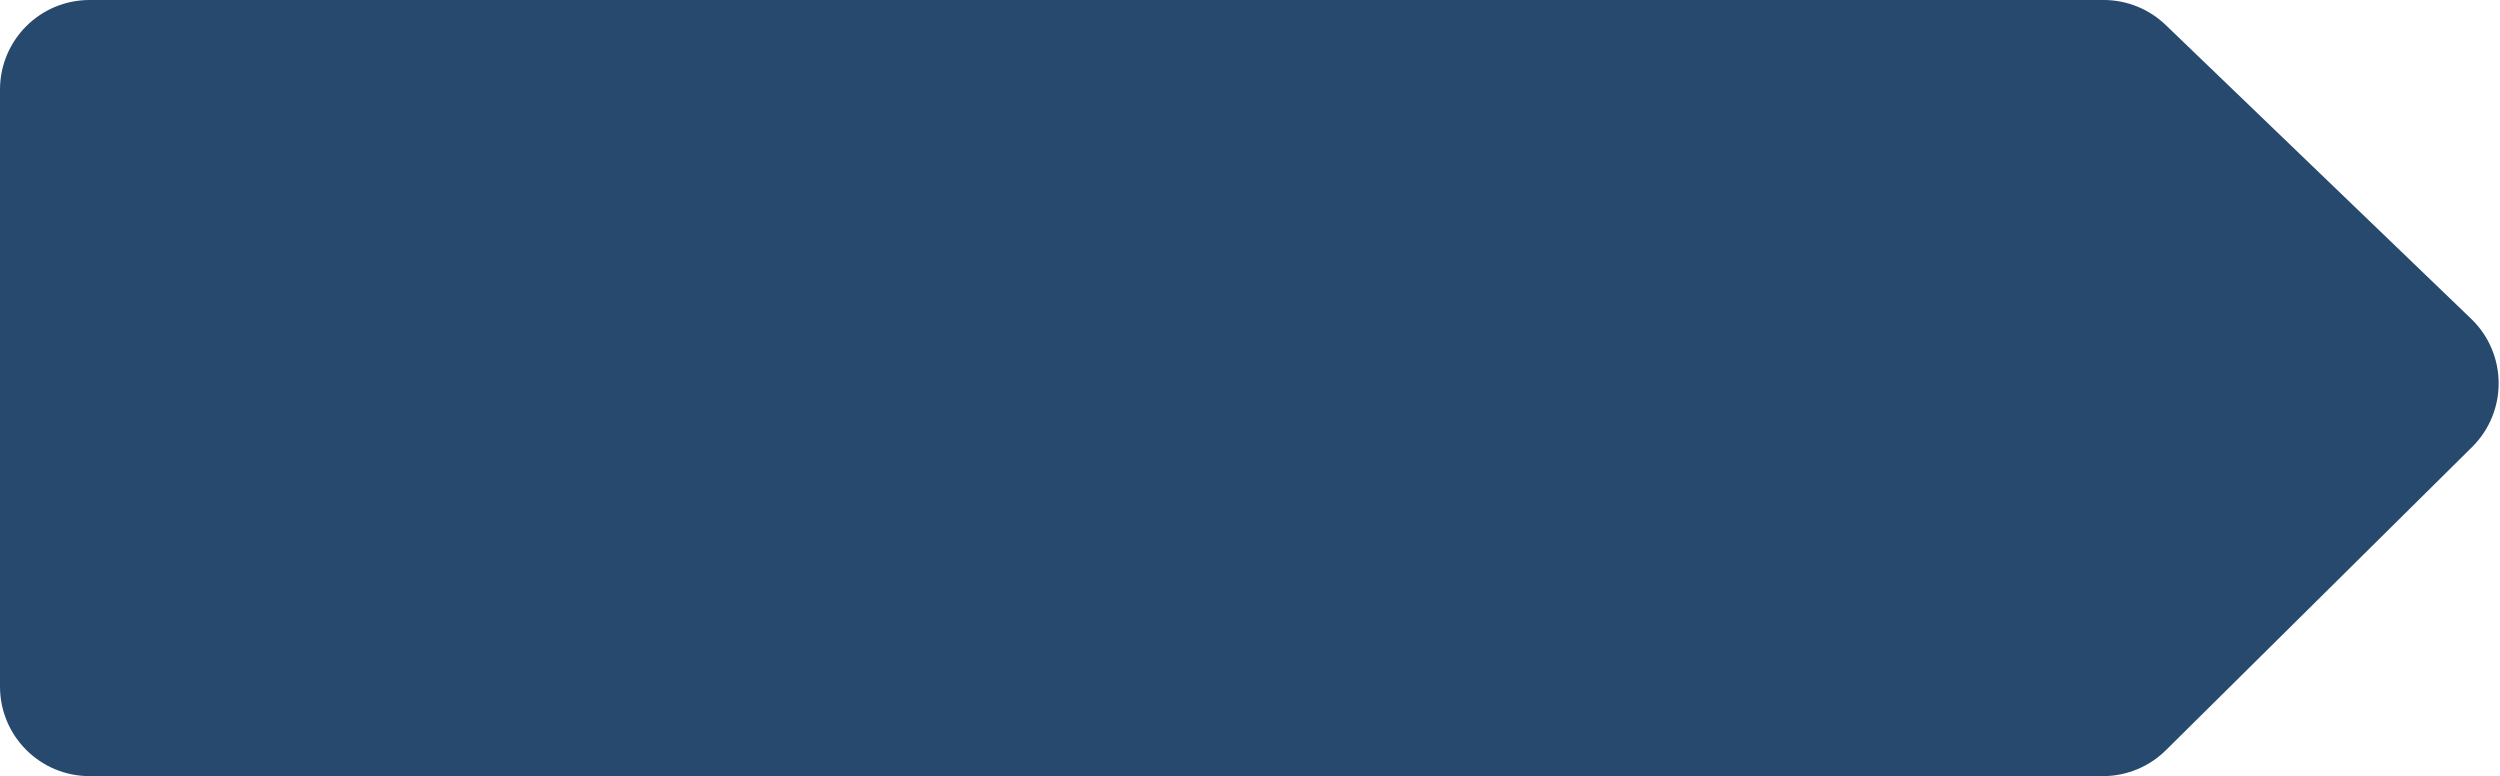 <?xml version="1.0" encoding="UTF-8"?>
<svg xmlns="http://www.w3.org/2000/svg" width="335" height="104" viewBox="0 0 335 104" fill="none">
  <path d="M0 12C0 5.373 5.373 0 12 0H281.889C284.991 0 287.972 1.201 290.208 3.352L331.138 42.722C335.997 47.396 336.053 55.154 331.263 59.898L290.231 100.527C287.984 102.752 284.95 104 281.788 104H12C5.373 104 0 98.627 0 92V12Z" fill="#27496D"></path>
</svg>
